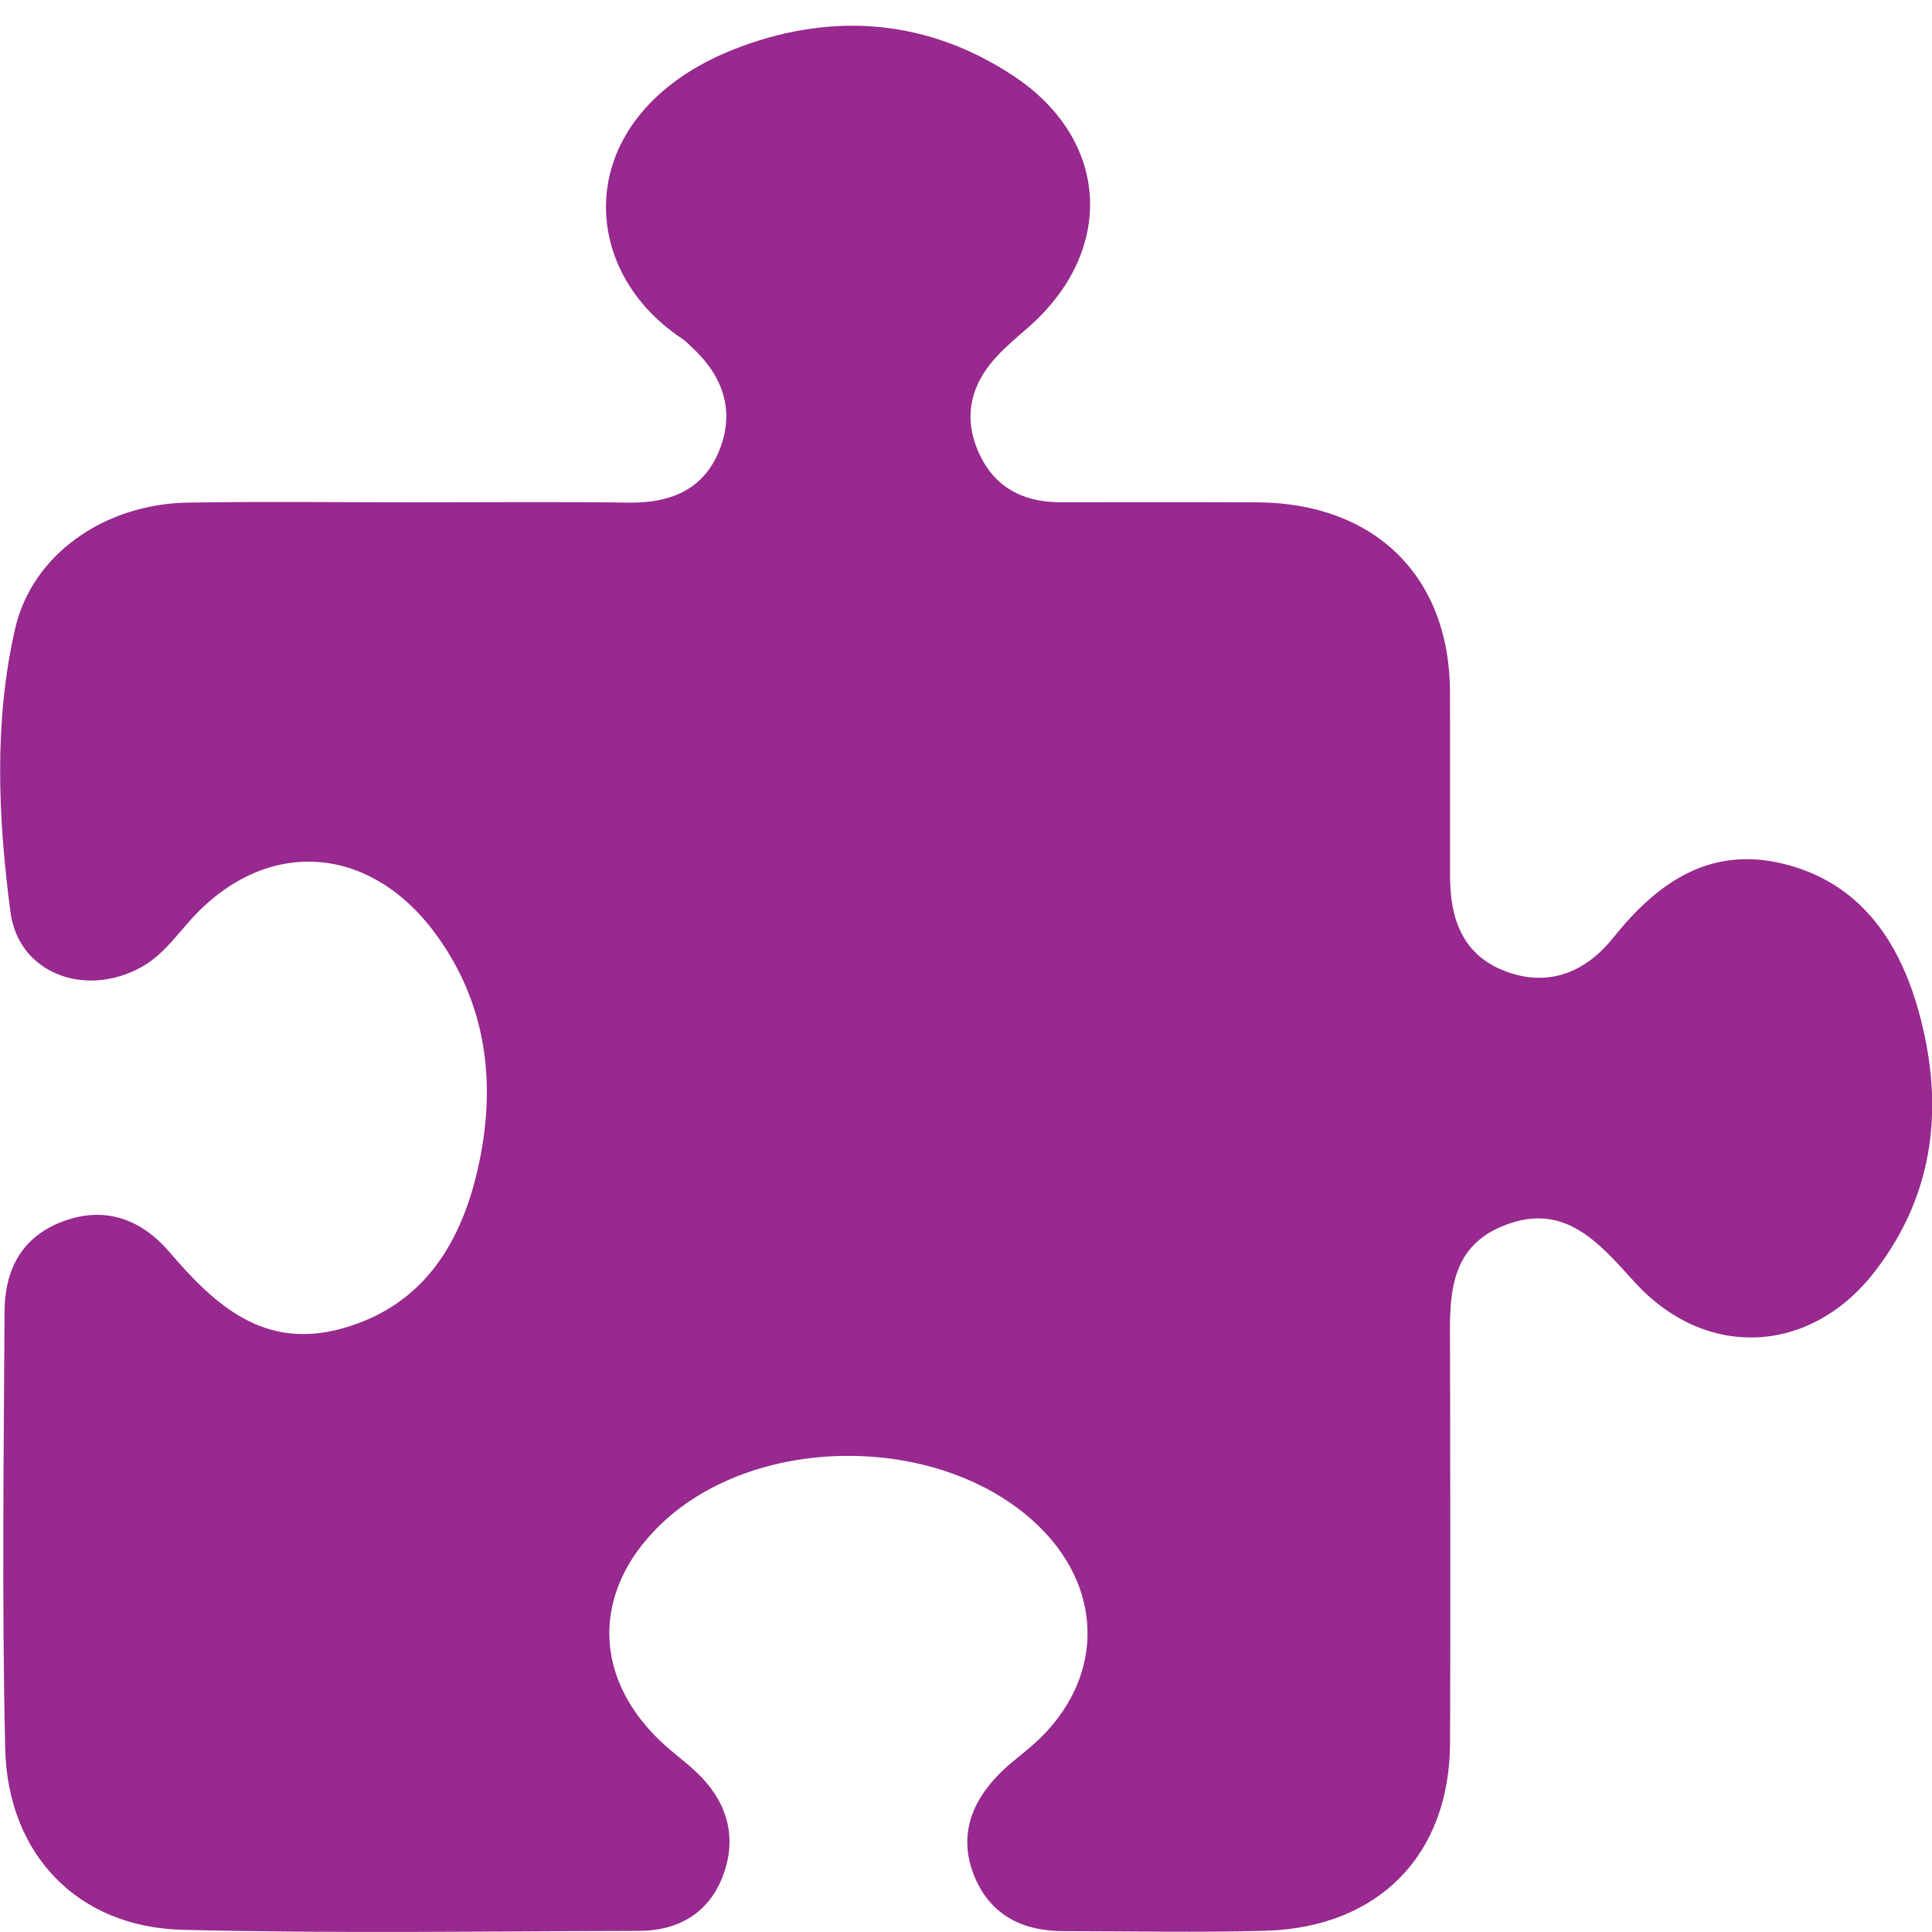 <svg width="75" height="75" viewBox="0 0 75 75" fill="none" xmlns="http://www.w3.org/2000/svg">
<g clip-path="url(#clip0_955_46)">
<path d="M16.046 19.5C18.844 19.5 21.645 19.474 24.442 19.511C26.022 19.529 27.289 19.013 27.905 17.529C28.54 16.001 28.099 14.646 26.9 13.52C26.766 13.395 26.639 13.251 26.485 13.151C22.186 10.316 22.25 4.2 28.786 1.801C32.432 0.461 36.032 0.775 39.308 2.923C43.099 5.407 43.319 9.741 39.906 12.719C39.487 13.085 39.058 13.443 38.681 13.852C37.665 14.952 37.381 16.222 38.005 17.592C38.598 18.902 39.7 19.496 41.142 19.496C43.693 19.496 46.24 19.489 48.791 19.5C53.359 19.522 56.269 22.368 56.288 26.838C56.299 29.233 56.288 31.633 56.291 34.028C56.295 35.682 56.784 37.103 58.491 37.723C60.176 38.336 61.588 37.697 62.626 36.402C64.325 34.276 66.354 32.843 69.192 33.523C72.154 34.231 73.693 36.464 74.466 39.203C75.482 42.813 75.15 46.283 72.789 49.35C70.29 52.598 66.223 52.798 63.47 49.786C62.092 48.28 60.788 46.674 58.461 47.545C56.101 48.431 56.288 50.561 56.291 52.547C56.299 57.585 56.31 62.623 56.291 67.666C56.273 72.003 53.524 74.823 49.131 74.952C46.52 75.026 43.91 74.967 41.295 74.967C39.73 74.967 38.49 74.376 37.855 72.907C37.194 71.371 37.653 70.024 38.781 68.873C39.211 68.433 39.726 68.075 40.182 67.662C42.808 65.27 42.901 61.845 40.421 59.342C36.746 55.64 29.388 55.562 25.634 59.191C22.93 61.8 23.001 65.226 25.813 67.751C26.273 68.164 26.781 68.526 27.21 68.969C28.301 70.094 28.607 71.453 28.039 72.885C27.486 74.28 26.31 74.956 24.808 74.956C18.9 74.97 12.991 75.063 7.086 74.915C3.029 74.815 0.299 72.003 0.202 67.883C0.071 62.232 0.146 56.577 0.176 50.923C0.183 49.346 0.796 48.044 2.409 47.427C4.098 46.781 5.513 47.357 6.585 48.612C8.352 50.679 10.249 52.399 13.248 51.58C16.535 50.683 17.985 48.099 18.608 45.102C19.266 41.942 18.866 38.853 16.838 36.158C14.227 32.692 10.186 32.533 7.325 35.793C6.753 36.442 6.245 37.133 5.457 37.561C3.291 38.734 0.717 37.793 0.404 35.394C-0.074 31.747 -0.243 28.023 0.587 24.405C1.255 21.493 4.09 19.563 7.284 19.511C10.204 19.463 13.129 19.5 16.053 19.5H16.046Z" fill="#97298F"/>
</g>
<defs>
<clipPath id="clip0_955_46">
<rect width="75" height="74" fill="white" transform="translate(0 1)"/>
</clipPath>
</defs>
</svg>
